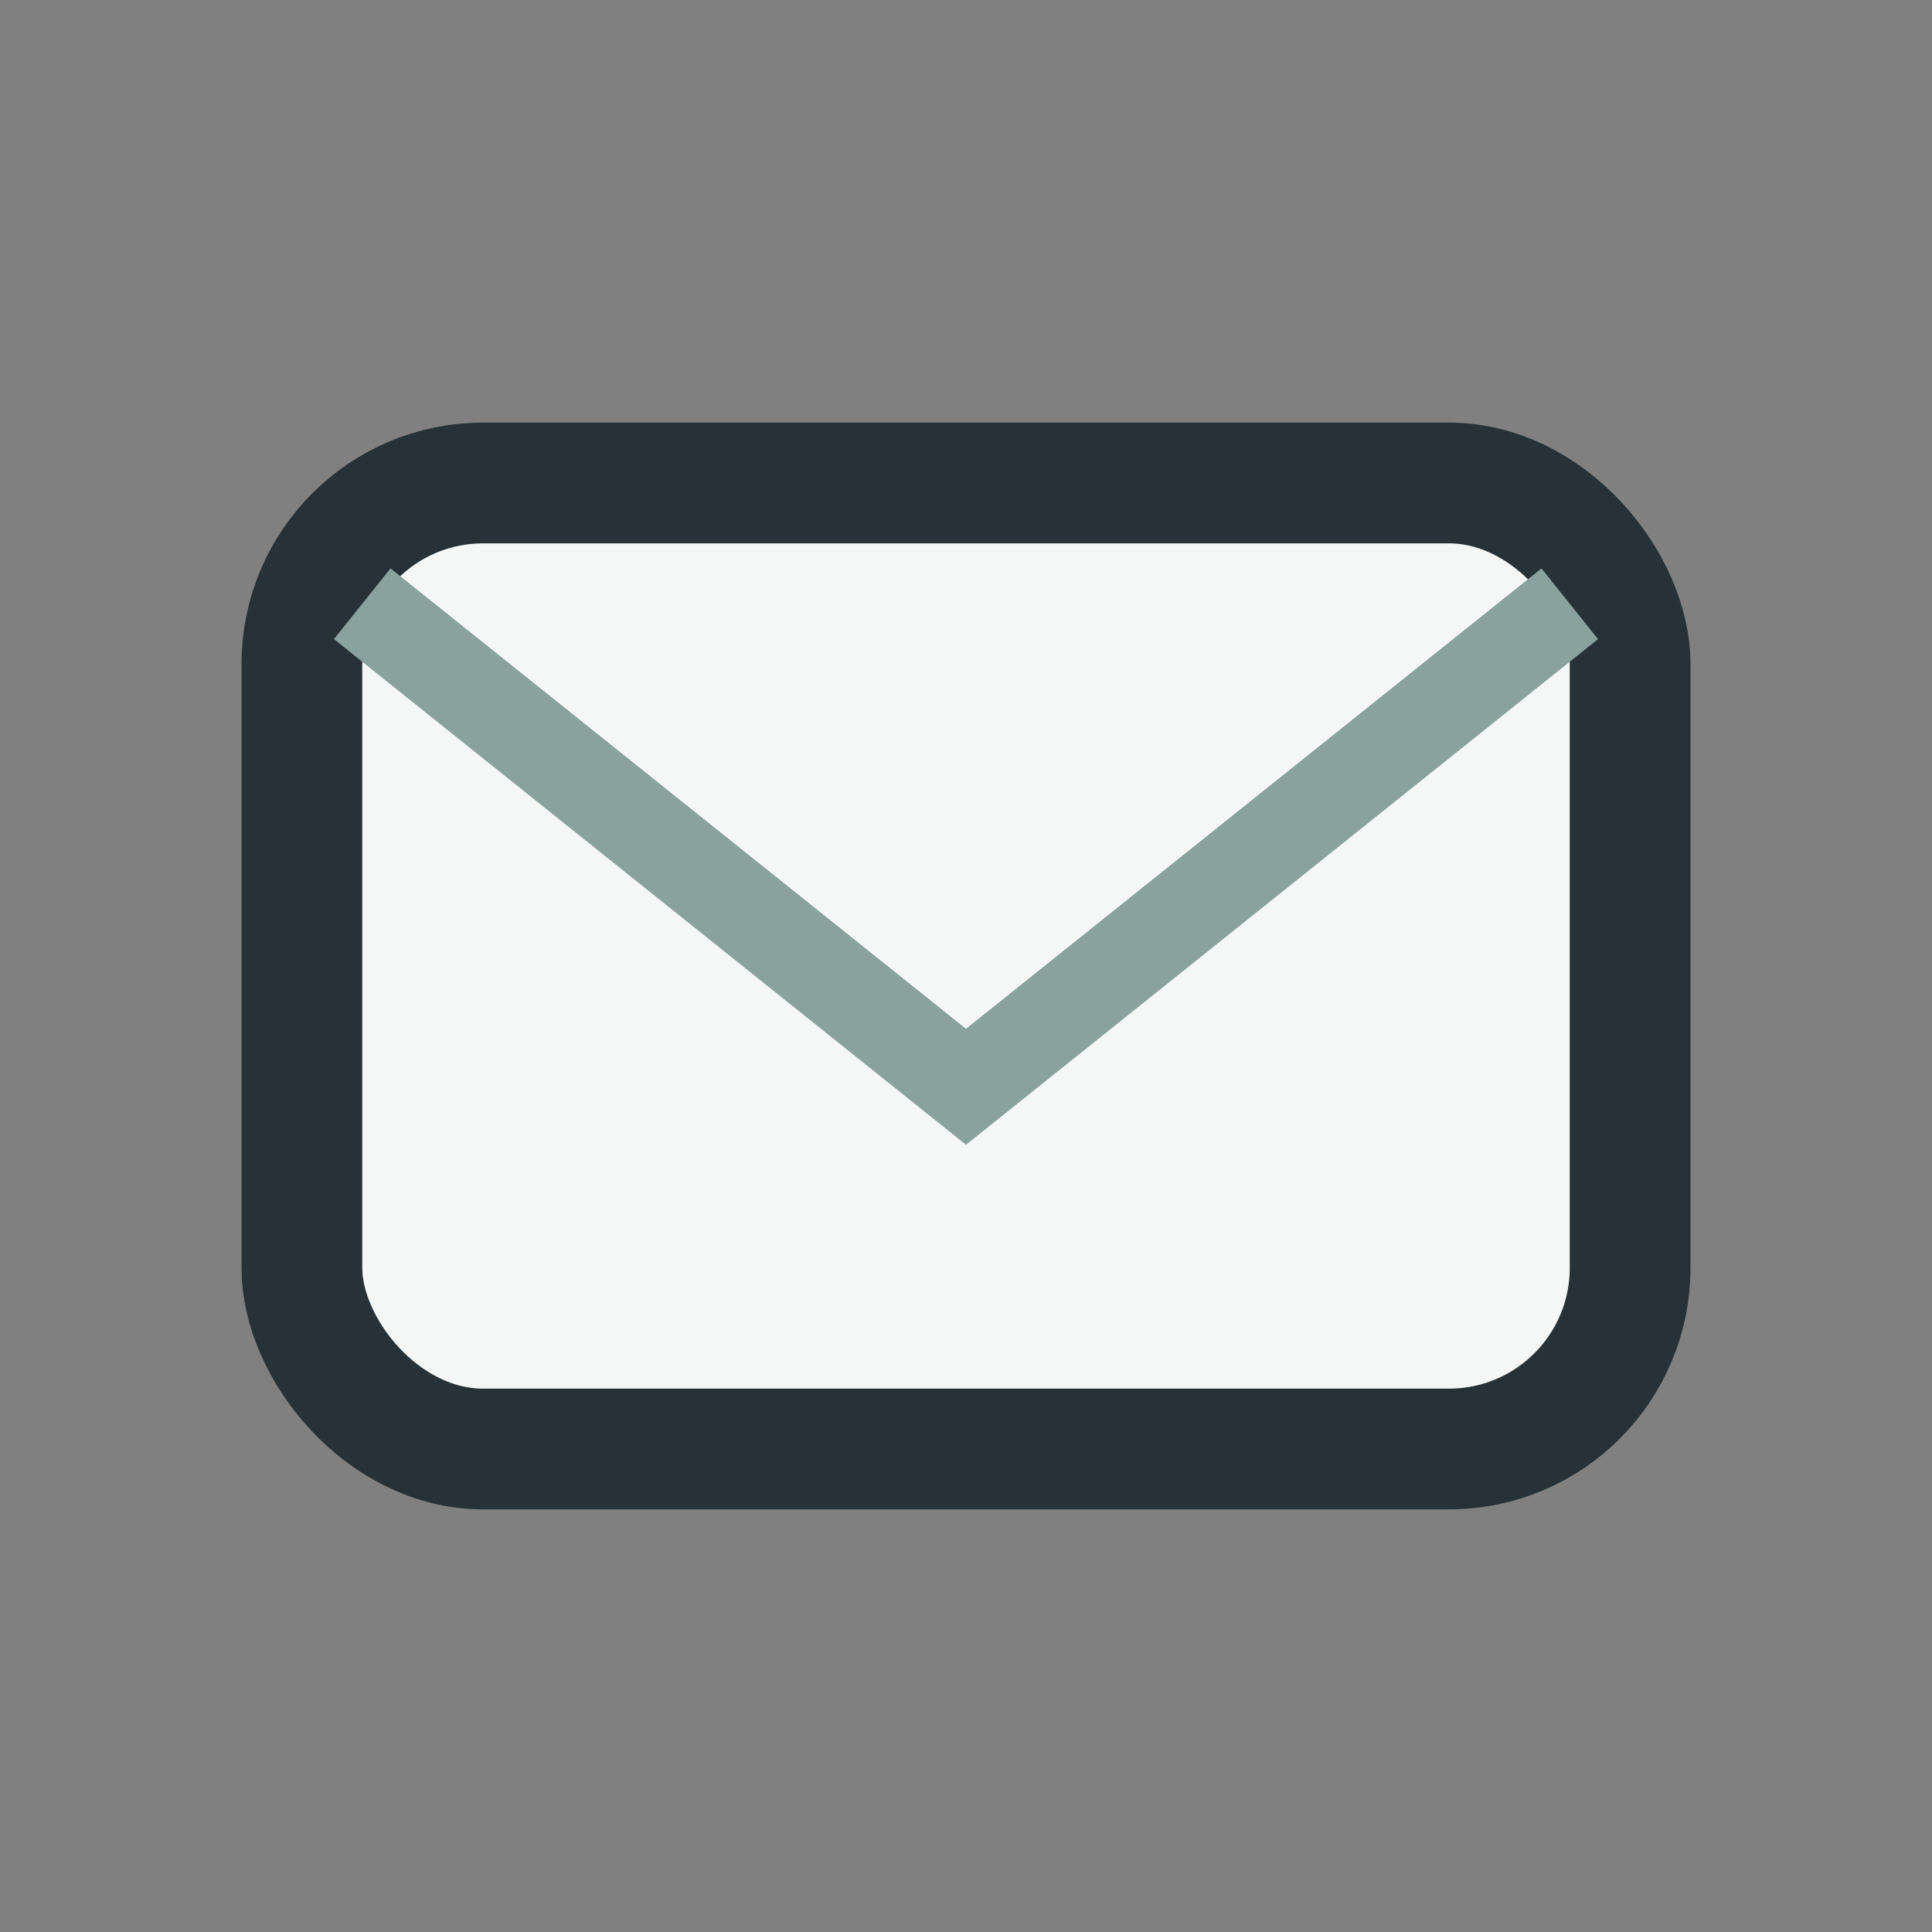 <?xml version="1.0" encoding="UTF-8"?>
<svg xmlns="http://www.w3.org/2000/svg" width="32" height="32" viewBox="0 0 32 32"><rect x="0" y="0" width="32" height="32" fill="#808080" stroke="none"/><rect x="5" y="8" width="22" height="16" rx="3" fill="#F4F7F6" stroke="#263238" stroke-width="2"/><path d="M6 10l10 8 10-8" fill="none" stroke="#8AA29E" stroke-width="1.5"/></svg>